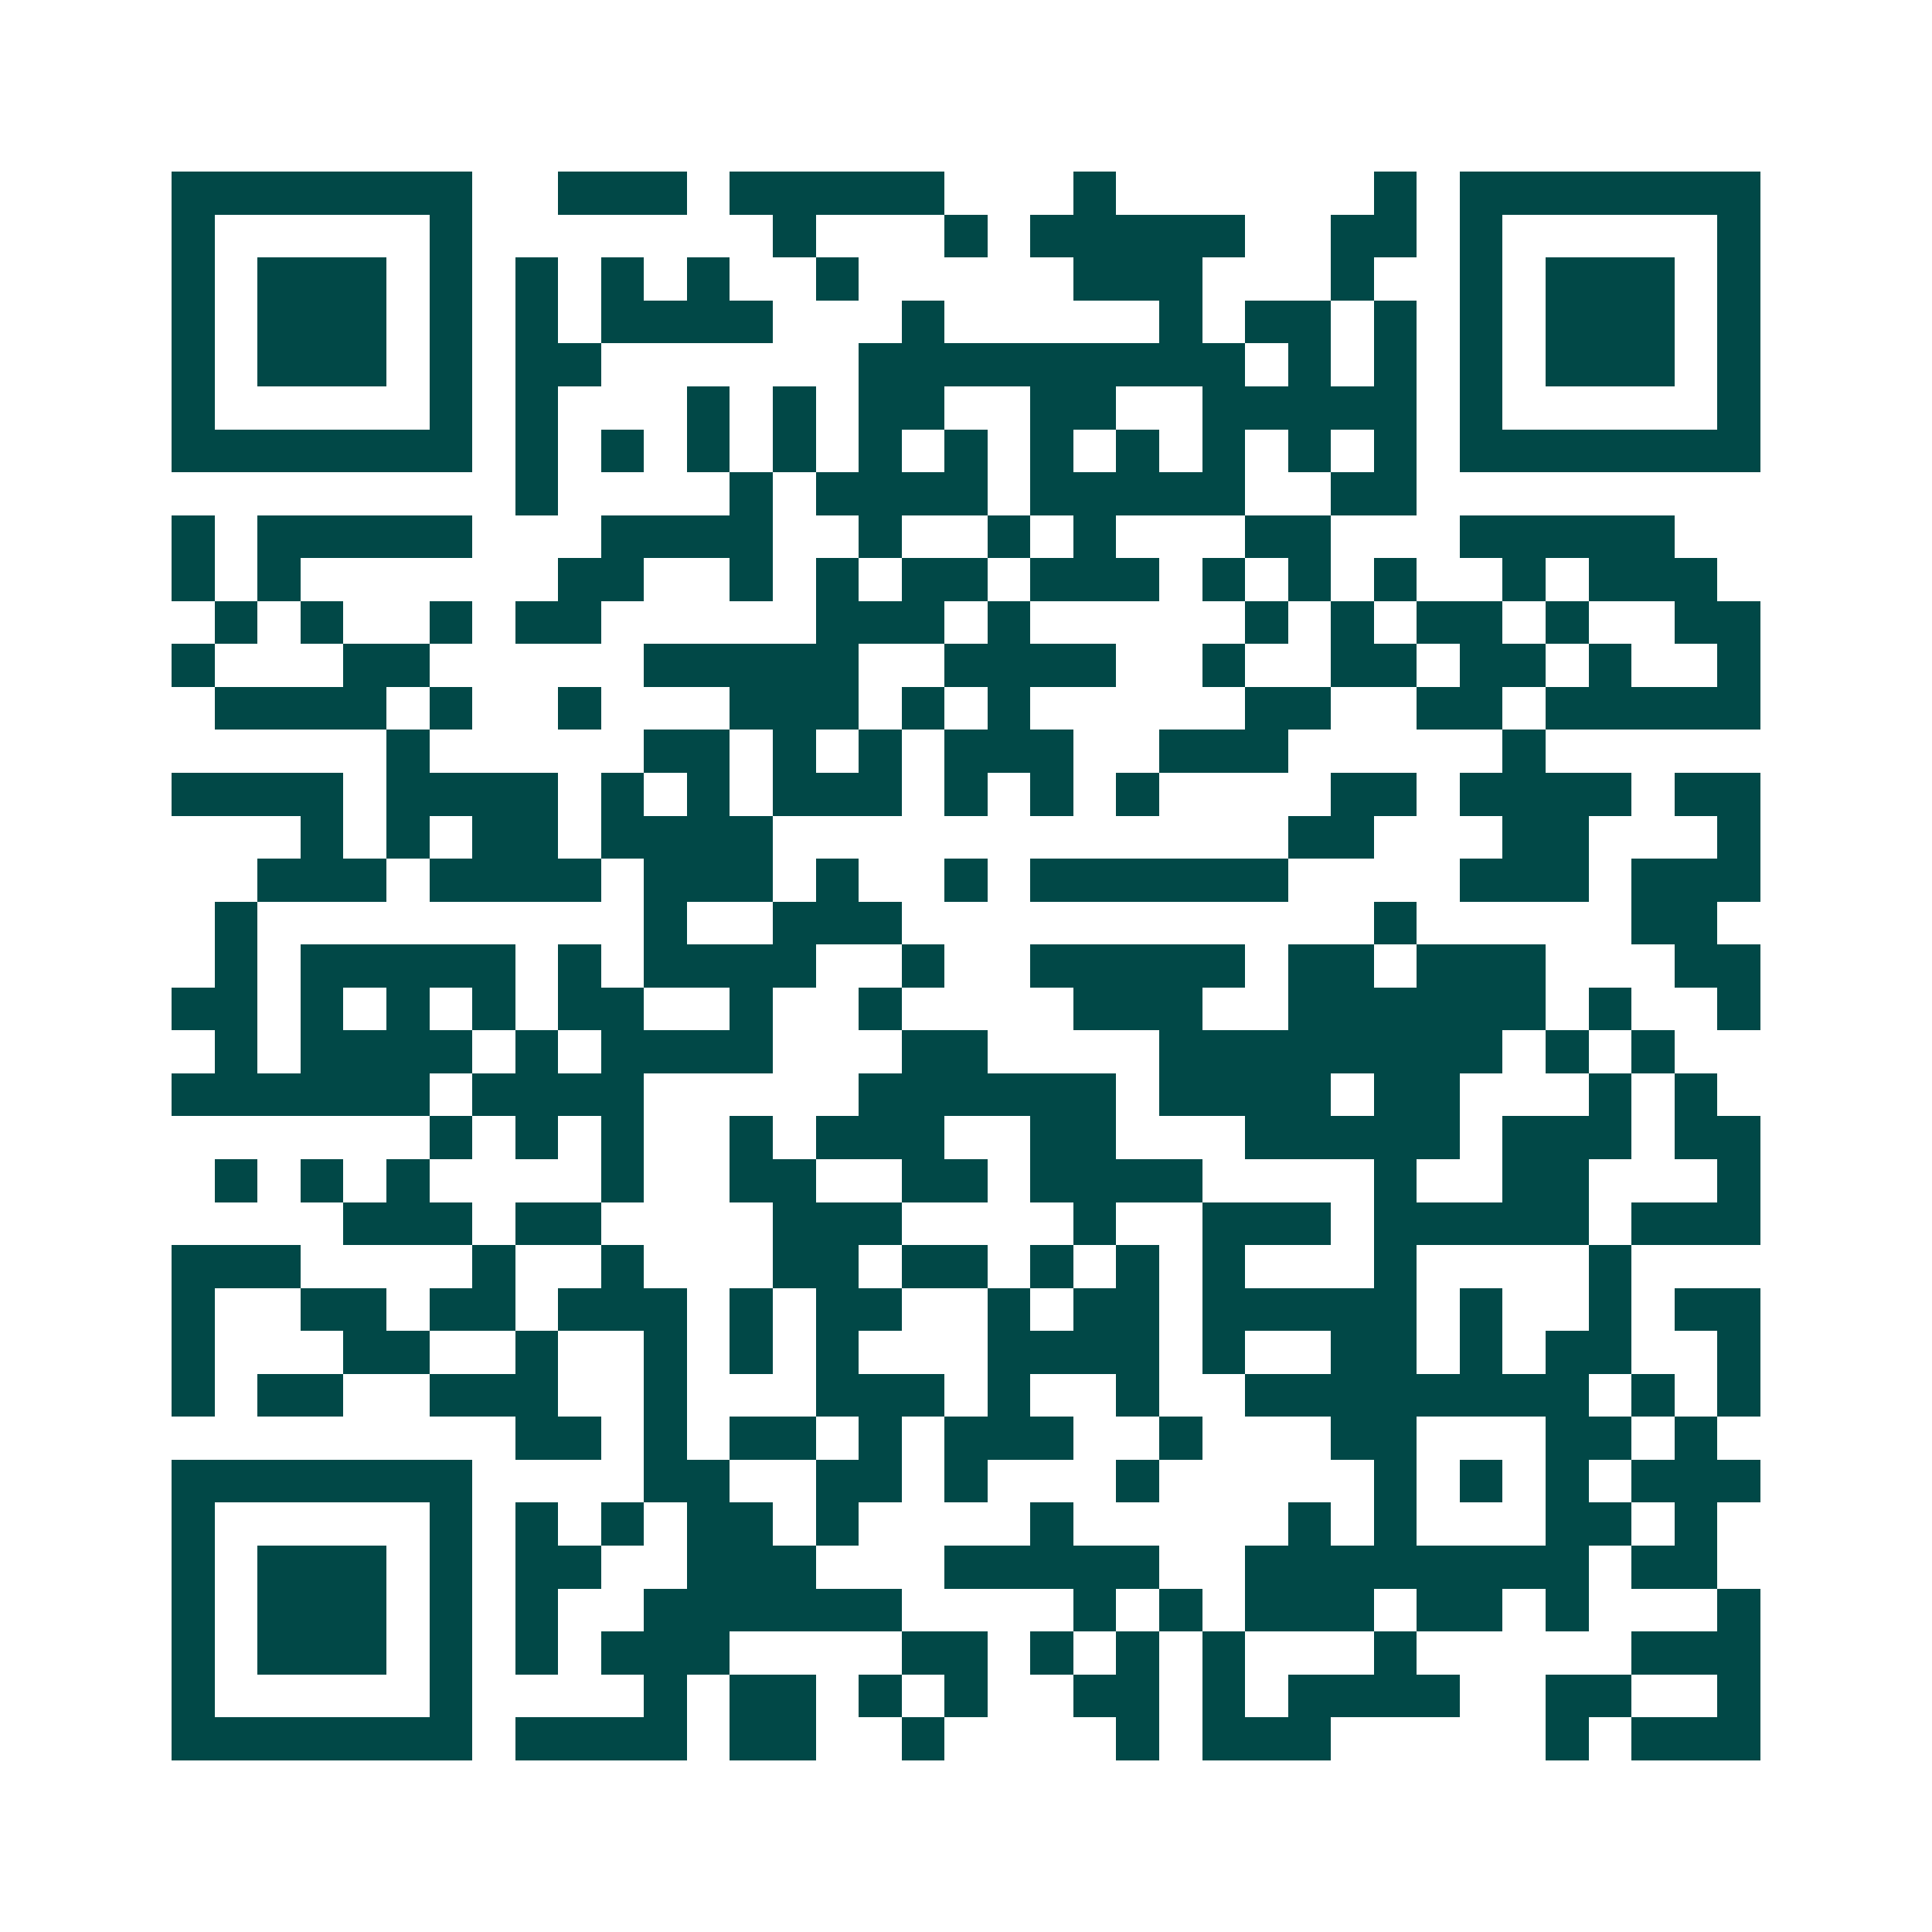 <svg xmlns="http://www.w3.org/2000/svg" width="200" height="200" viewBox="0 0 45 45" shape-rendering="crispEdges"><path fill="#ffffff" d="M0 0h45v45H0z"/><path stroke="#014847" d="M4 4.5h7m2 0h3m1 0h5m3 0h1m6 0h1m1 0h7M4 5.5h1m5 0h1m7 0h1m3 0h1m1 0h5m2 0h2m1 0h1m5 0h1M4 6.5h1m1 0h3m1 0h1m1 0h1m1 0h1m1 0h1m2 0h1m5 0h3m3 0h1m2 0h1m1 0h3m1 0h1M4 7.5h1m1 0h3m1 0h1m1 0h1m1 0h4m3 0h1m5 0h1m1 0h2m1 0h1m1 0h1m1 0h3m1 0h1M4 8.5h1m1 0h3m1 0h1m1 0h2m6 0h9m1 0h1m1 0h1m1 0h1m1 0h3m1 0h1M4 9.5h1m5 0h1m1 0h1m3 0h1m1 0h1m1 0h2m2 0h2m2 0h5m1 0h1m5 0h1M4 10.5h7m1 0h1m1 0h1m1 0h1m1 0h1m1 0h1m1 0h1m1 0h1m1 0h1m1 0h1m1 0h1m1 0h1m1 0h7M12 11.5h1m4 0h1m1 0h4m1 0h5m2 0h2M4 12.5h1m1 0h5m3 0h4m2 0h1m2 0h1m1 0h1m3 0h2m3 0h5M4 13.5h1m1 0h1m6 0h2m2 0h1m1 0h1m1 0h2m1 0h3m1 0h1m1 0h1m1 0h1m2 0h1m1 0h3M5 14.5h1m1 0h1m2 0h1m1 0h2m5 0h3m1 0h1m5 0h1m1 0h1m1 0h2m1 0h1m2 0h2M4 15.5h1m3 0h2m5 0h5m2 0h4m2 0h1m2 0h2m1 0h2m1 0h1m2 0h1M5 16.5h4m1 0h1m2 0h1m3 0h3m1 0h1m1 0h1m5 0h2m2 0h2m1 0h5M9 17.5h1m5 0h2m1 0h1m1 0h1m1 0h3m2 0h3m5 0h1M4 18.5h4m1 0h4m1 0h1m1 0h1m1 0h3m1 0h1m1 0h1m1 0h1m4 0h2m1 0h4m1 0h2M7 19.5h1m1 0h1m1 0h2m1 0h4m12 0h2m3 0h2m3 0h1M6 20.5h3m1 0h4m1 0h3m1 0h1m2 0h1m1 0h6m4 0h3m1 0h3M5 21.5h1m9 0h1m2 0h3m11 0h1m5 0h2M5 22.5h1m1 0h5m1 0h1m1 0h4m2 0h1m2 0h5m1 0h2m1 0h3m3 0h2M4 23.5h2m1 0h1m1 0h1m1 0h1m1 0h2m2 0h1m2 0h1m4 0h3m2 0h6m1 0h1m2 0h1M5 24.5h1m1 0h4m1 0h1m1 0h4m3 0h2m4 0h8m1 0h1m1 0h1M4 25.5h6m1 0h4m5 0h6m1 0h4m1 0h2m3 0h1m1 0h1M10 26.5h1m1 0h1m1 0h1m2 0h1m1 0h3m2 0h2m3 0h5m1 0h3m1 0h2M5 27.5h1m1 0h1m1 0h1m4 0h1m2 0h2m2 0h2m1 0h4m4 0h1m2 0h2m3 0h1M8 28.5h3m1 0h2m4 0h3m4 0h1m2 0h3m1 0h5m1 0h3M4 29.5h3m4 0h1m2 0h1m3 0h2m1 0h2m1 0h1m1 0h1m1 0h1m3 0h1m4 0h1M4 30.5h1m2 0h2m1 0h2m1 0h3m1 0h1m1 0h2m2 0h1m1 0h2m1 0h5m1 0h1m2 0h1m1 0h2M4 31.5h1m3 0h2m2 0h1m2 0h1m1 0h1m1 0h1m3 0h4m1 0h1m2 0h2m1 0h1m1 0h2m2 0h1M4 32.5h1m1 0h2m2 0h3m2 0h1m3 0h3m1 0h1m2 0h1m2 0h8m1 0h1m1 0h1M12 33.5h2m1 0h1m1 0h2m1 0h1m1 0h3m2 0h1m3 0h2m3 0h2m1 0h1M4 34.5h7m4 0h2m2 0h2m1 0h1m3 0h1m5 0h1m1 0h1m1 0h1m1 0h3M4 35.5h1m5 0h1m1 0h1m1 0h1m1 0h2m1 0h1m4 0h1m5 0h1m1 0h1m3 0h2m1 0h1M4 36.5h1m1 0h3m1 0h1m1 0h2m2 0h3m3 0h5m2 0h8m1 0h2M4 37.5h1m1 0h3m1 0h1m1 0h1m2 0h6m4 0h1m1 0h1m1 0h3m1 0h2m1 0h1m3 0h1M4 38.5h1m1 0h3m1 0h1m1 0h1m1 0h3m4 0h2m1 0h1m1 0h1m1 0h1m3 0h1m5 0h3M4 39.5h1m5 0h1m4 0h1m1 0h2m1 0h1m1 0h1m2 0h2m1 0h1m1 0h4m2 0h2m2 0h1M4 40.5h7m1 0h4m1 0h2m2 0h1m4 0h1m1 0h3m5 0h1m1 0h3"/></svg>
